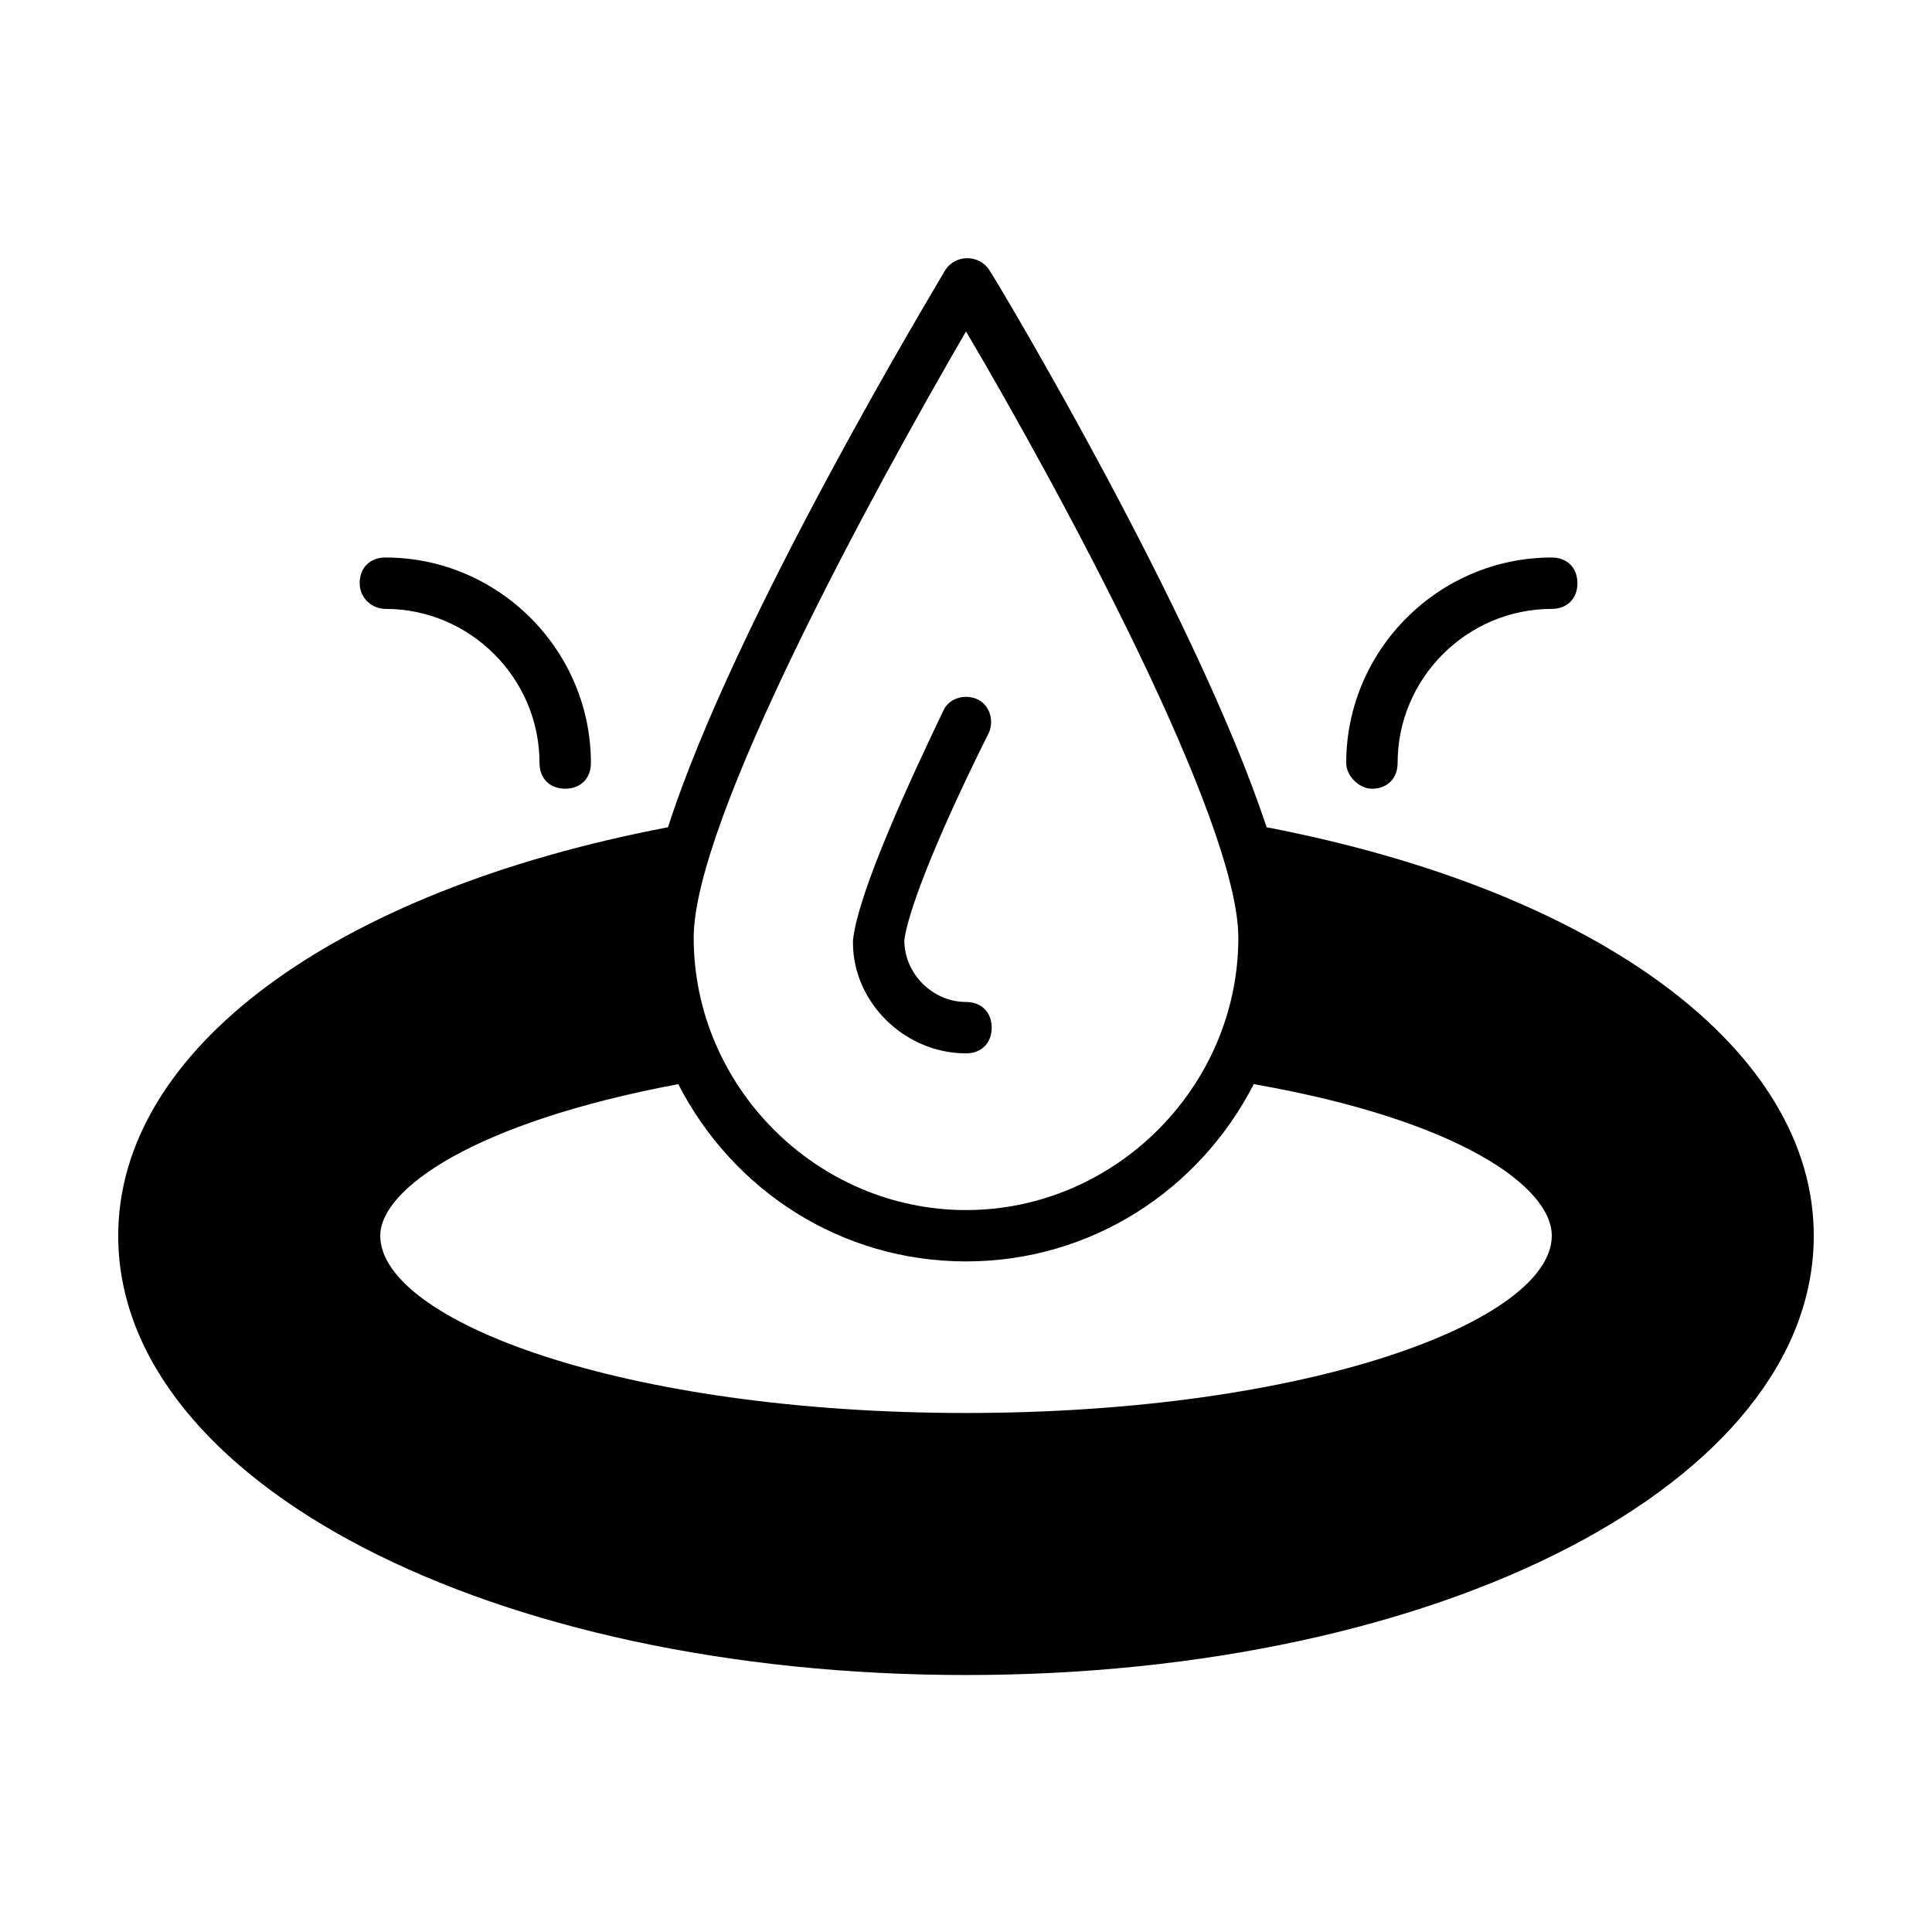 <?xml version="1.0" encoding="UTF-8"?>
<!-- Uploaded to: ICON Repo, www.iconrepo.com, Generator: ICON Repo Mixer Tools -->
<svg fill="#000000" width="800px" height="800px" version="1.1" viewBox="144 144 512 512" xmlns="http://www.w3.org/2000/svg">
 <g>
  <path d="m400 423.15c4.086 0 6.809-2.723 6.809-6.809 0-4.086-2.723-6.809-6.809-6.809-8.852 0-16.34-7.488-16.34-16.34 0.68-6.129 6.809-23.828 22.469-55.148 1.363-3.402 0-7.488-3.402-8.852-3.402-1.363-7.488 0-8.852 3.402-8.168 17.02-22.469 47.656-23.828 60.594v0.68c-0.004 15.664 13.613 29.281 29.953 29.281z"/>
  <path d="m479.66 363.23c-18.383-55.828-70.809-143.65-73.531-147.74-2.723-4.086-8.852-4.086-11.574 0-2.723 4.766-55.828 92.594-73.527 147.74-89.188 17.02-145.7 59.23-145.7 108.25 0 65.359 98.719 116.42 224.67 116.42s224.67-51.062 224.67-116.42c0-49.02-56.512-91.23-145.02-108.25zm-79.656-131.4c24.508 41.531 72.168 129.36 72.168 160.68 0 39.488-32.68 72.168-72.168 72.168s-72.168-32.68-72.168-72.168c0-31.32 47.656-118.46 72.168-160.68zm-76.254 199.48c14.297 27.914 42.891 46.977 76.254 46.977 33.359 0 61.953-19.062 76.254-46.977 54.465 9.531 78.977 27.234 78.977 40.168 0 22.469-63.996 46.977-155.23 46.977-91.23 0-155.23-24.508-155.23-46.977-0.008-12.254 24.504-29.957 78.969-40.168z"/>
  <path d="m507.57 353.02c4.086 0 6.809-2.723 6.809-6.809 0-22.469 18.383-40.848 40.848-40.848 4.086 0 6.809-2.723 6.809-6.809 0-4.086-2.723-6.809-6.809-6.809-29.957 0-54.465 24.508-54.465 54.465 0 3.402 3.402 6.809 6.809 6.809z"/>
  <path d="m246.13 305.36c22.469 0 40.848 18.383 40.848 40.848 0 4.086 2.723 6.809 6.809 6.809 4.086 0 6.809-2.723 6.809-6.809 0-29.957-24.508-54.465-54.465-54.465-4.086 0-6.809 2.723-6.809 6.809 0 4.086 3.402 6.809 6.809 6.809z"/>
 </g>
</svg>